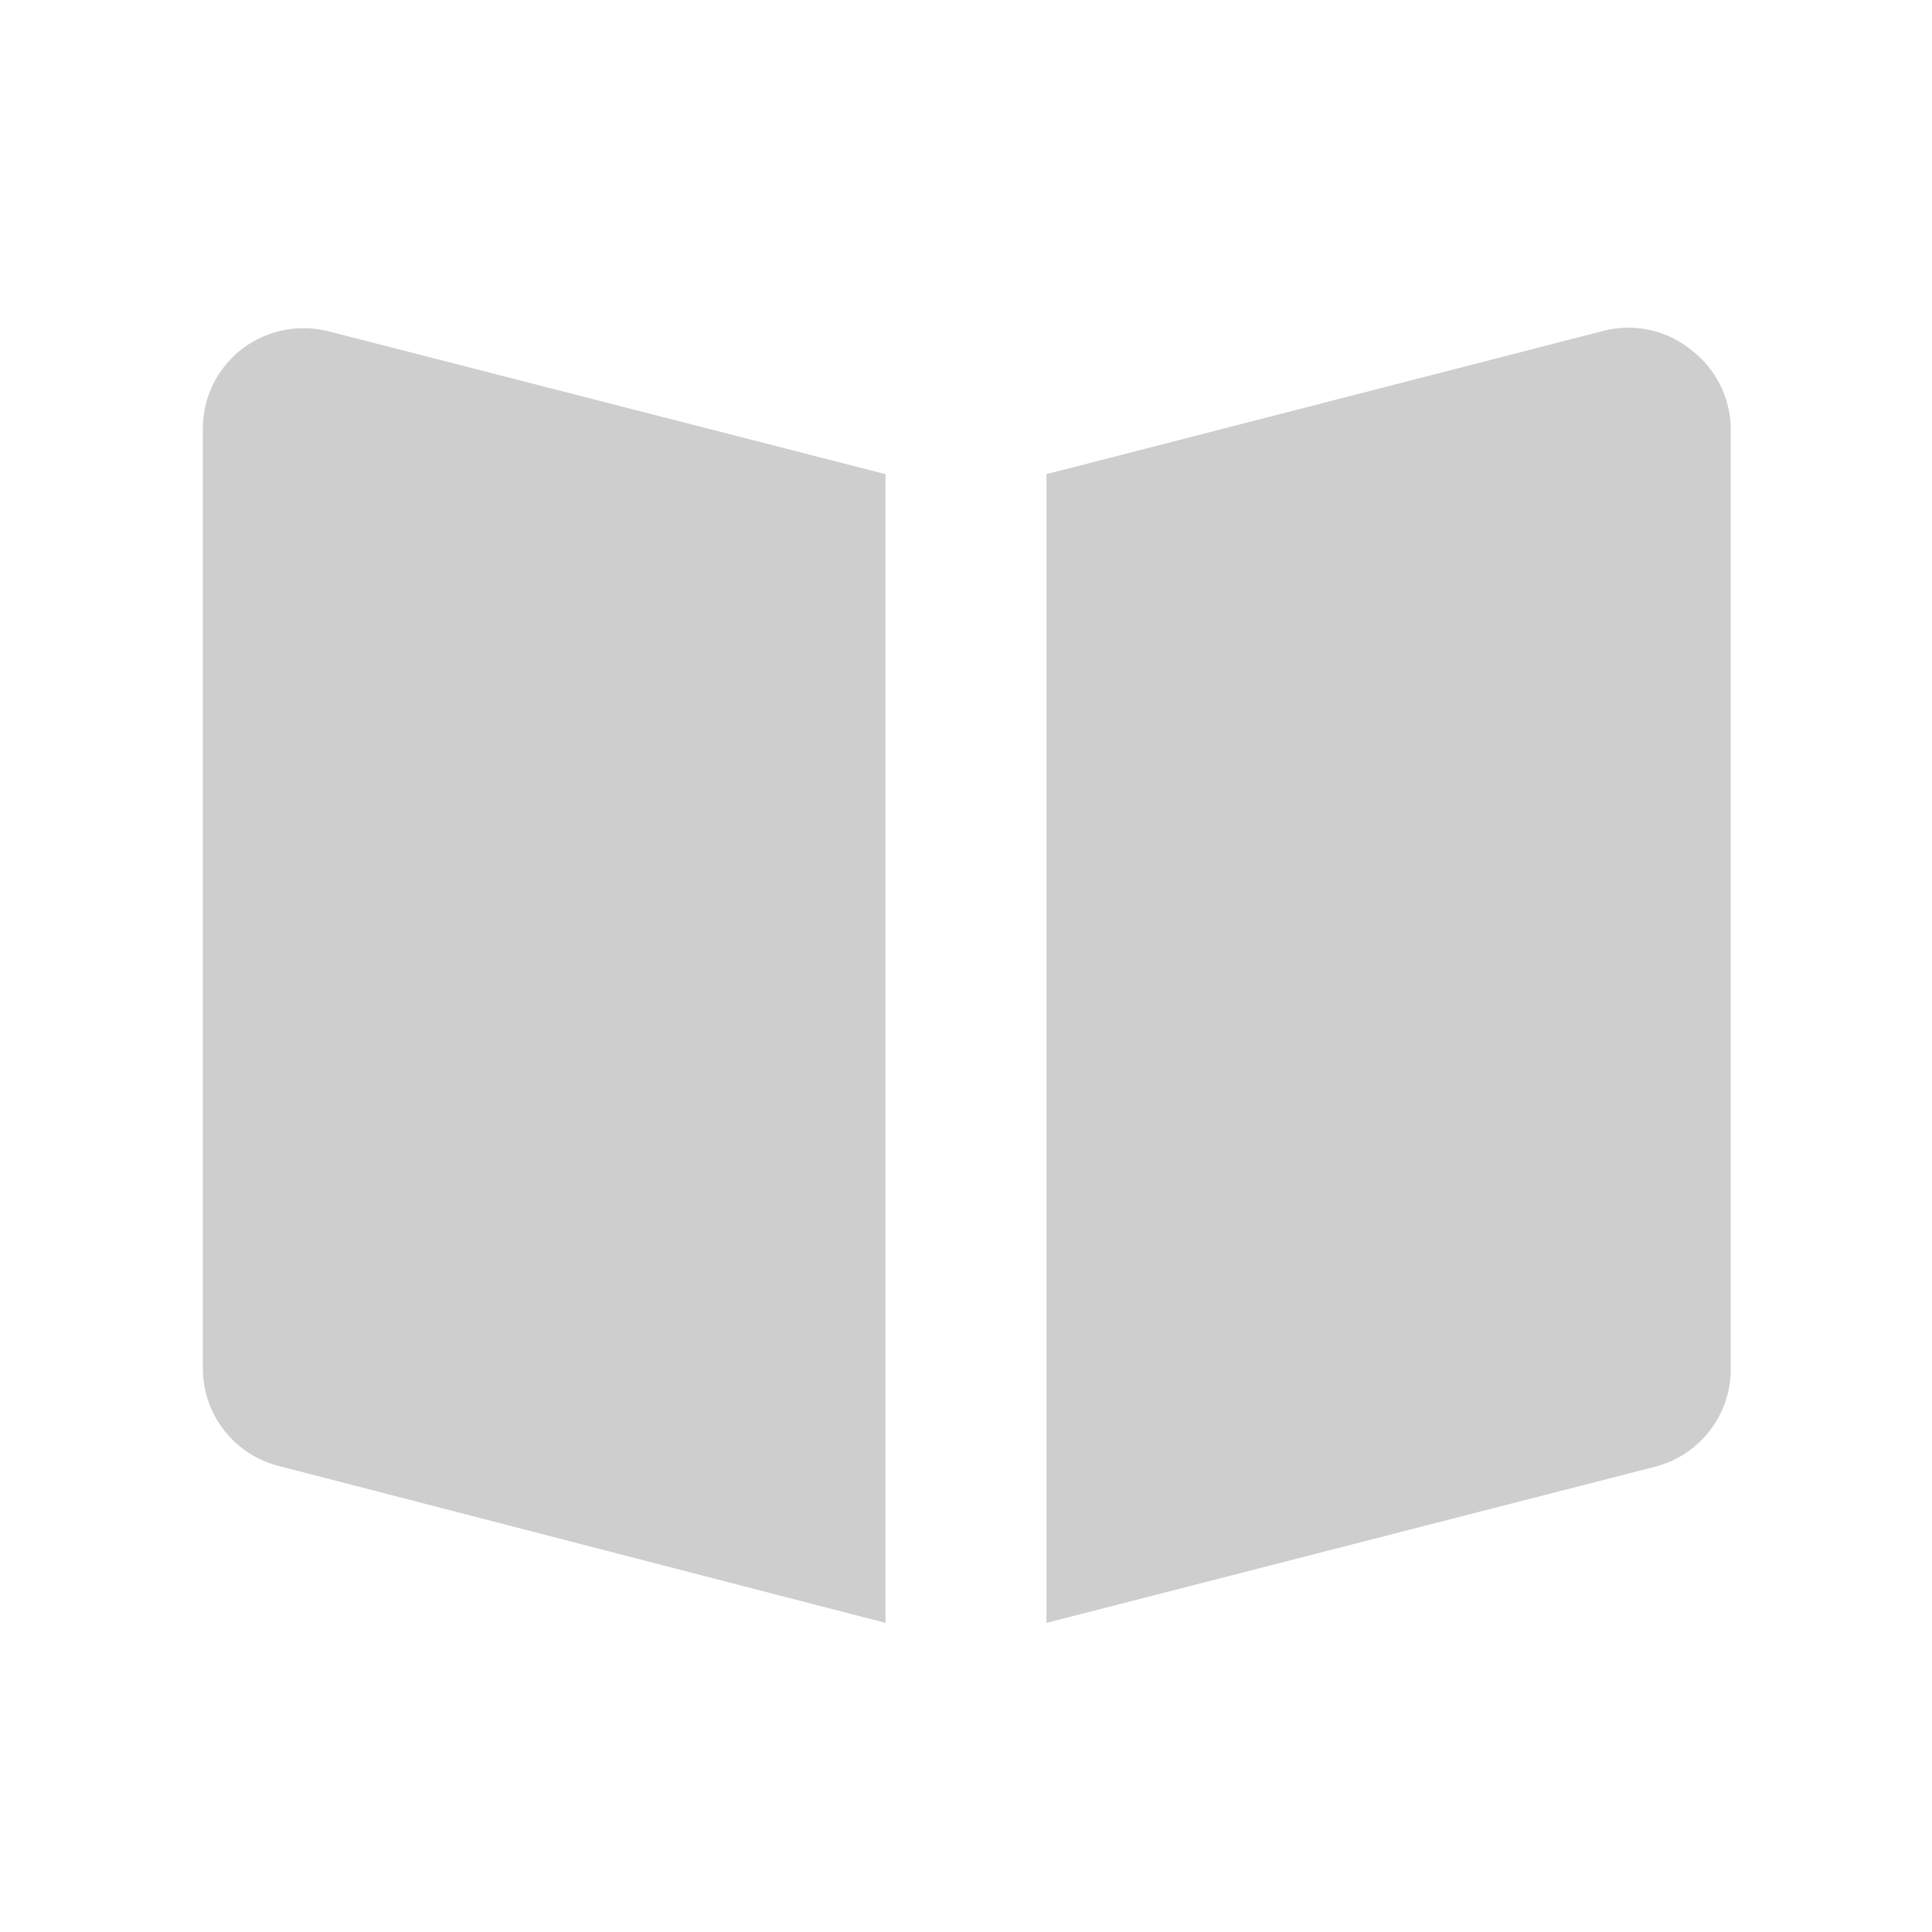 <svg xmlns="http://www.w3.org/2000/svg" viewBox="0 0 24 24"><g data-name="Layer 2"><g data-name="book-open"><rect width="24" height="24" opacity="0" transform="rotate(180 12 12)"/><path style="fill:#cecece;" d="M21 4.34a1.24 1.24 0 0 0-1.08-.23L13 5.89v14.27l7.56-1.94A1.25 1.25 0 0 0 21.5 17V5.32a1.25 1.25 0 0 0-.5-.98zM11 5.89L4.06 4.11A1.27 1.27 0 0 0 3 4.34a1.25 1.25 0 0 0-.48 1V17a1.25 1.25 0 0 0 .94 1.21L11 20.16z"/></g></g></svg>